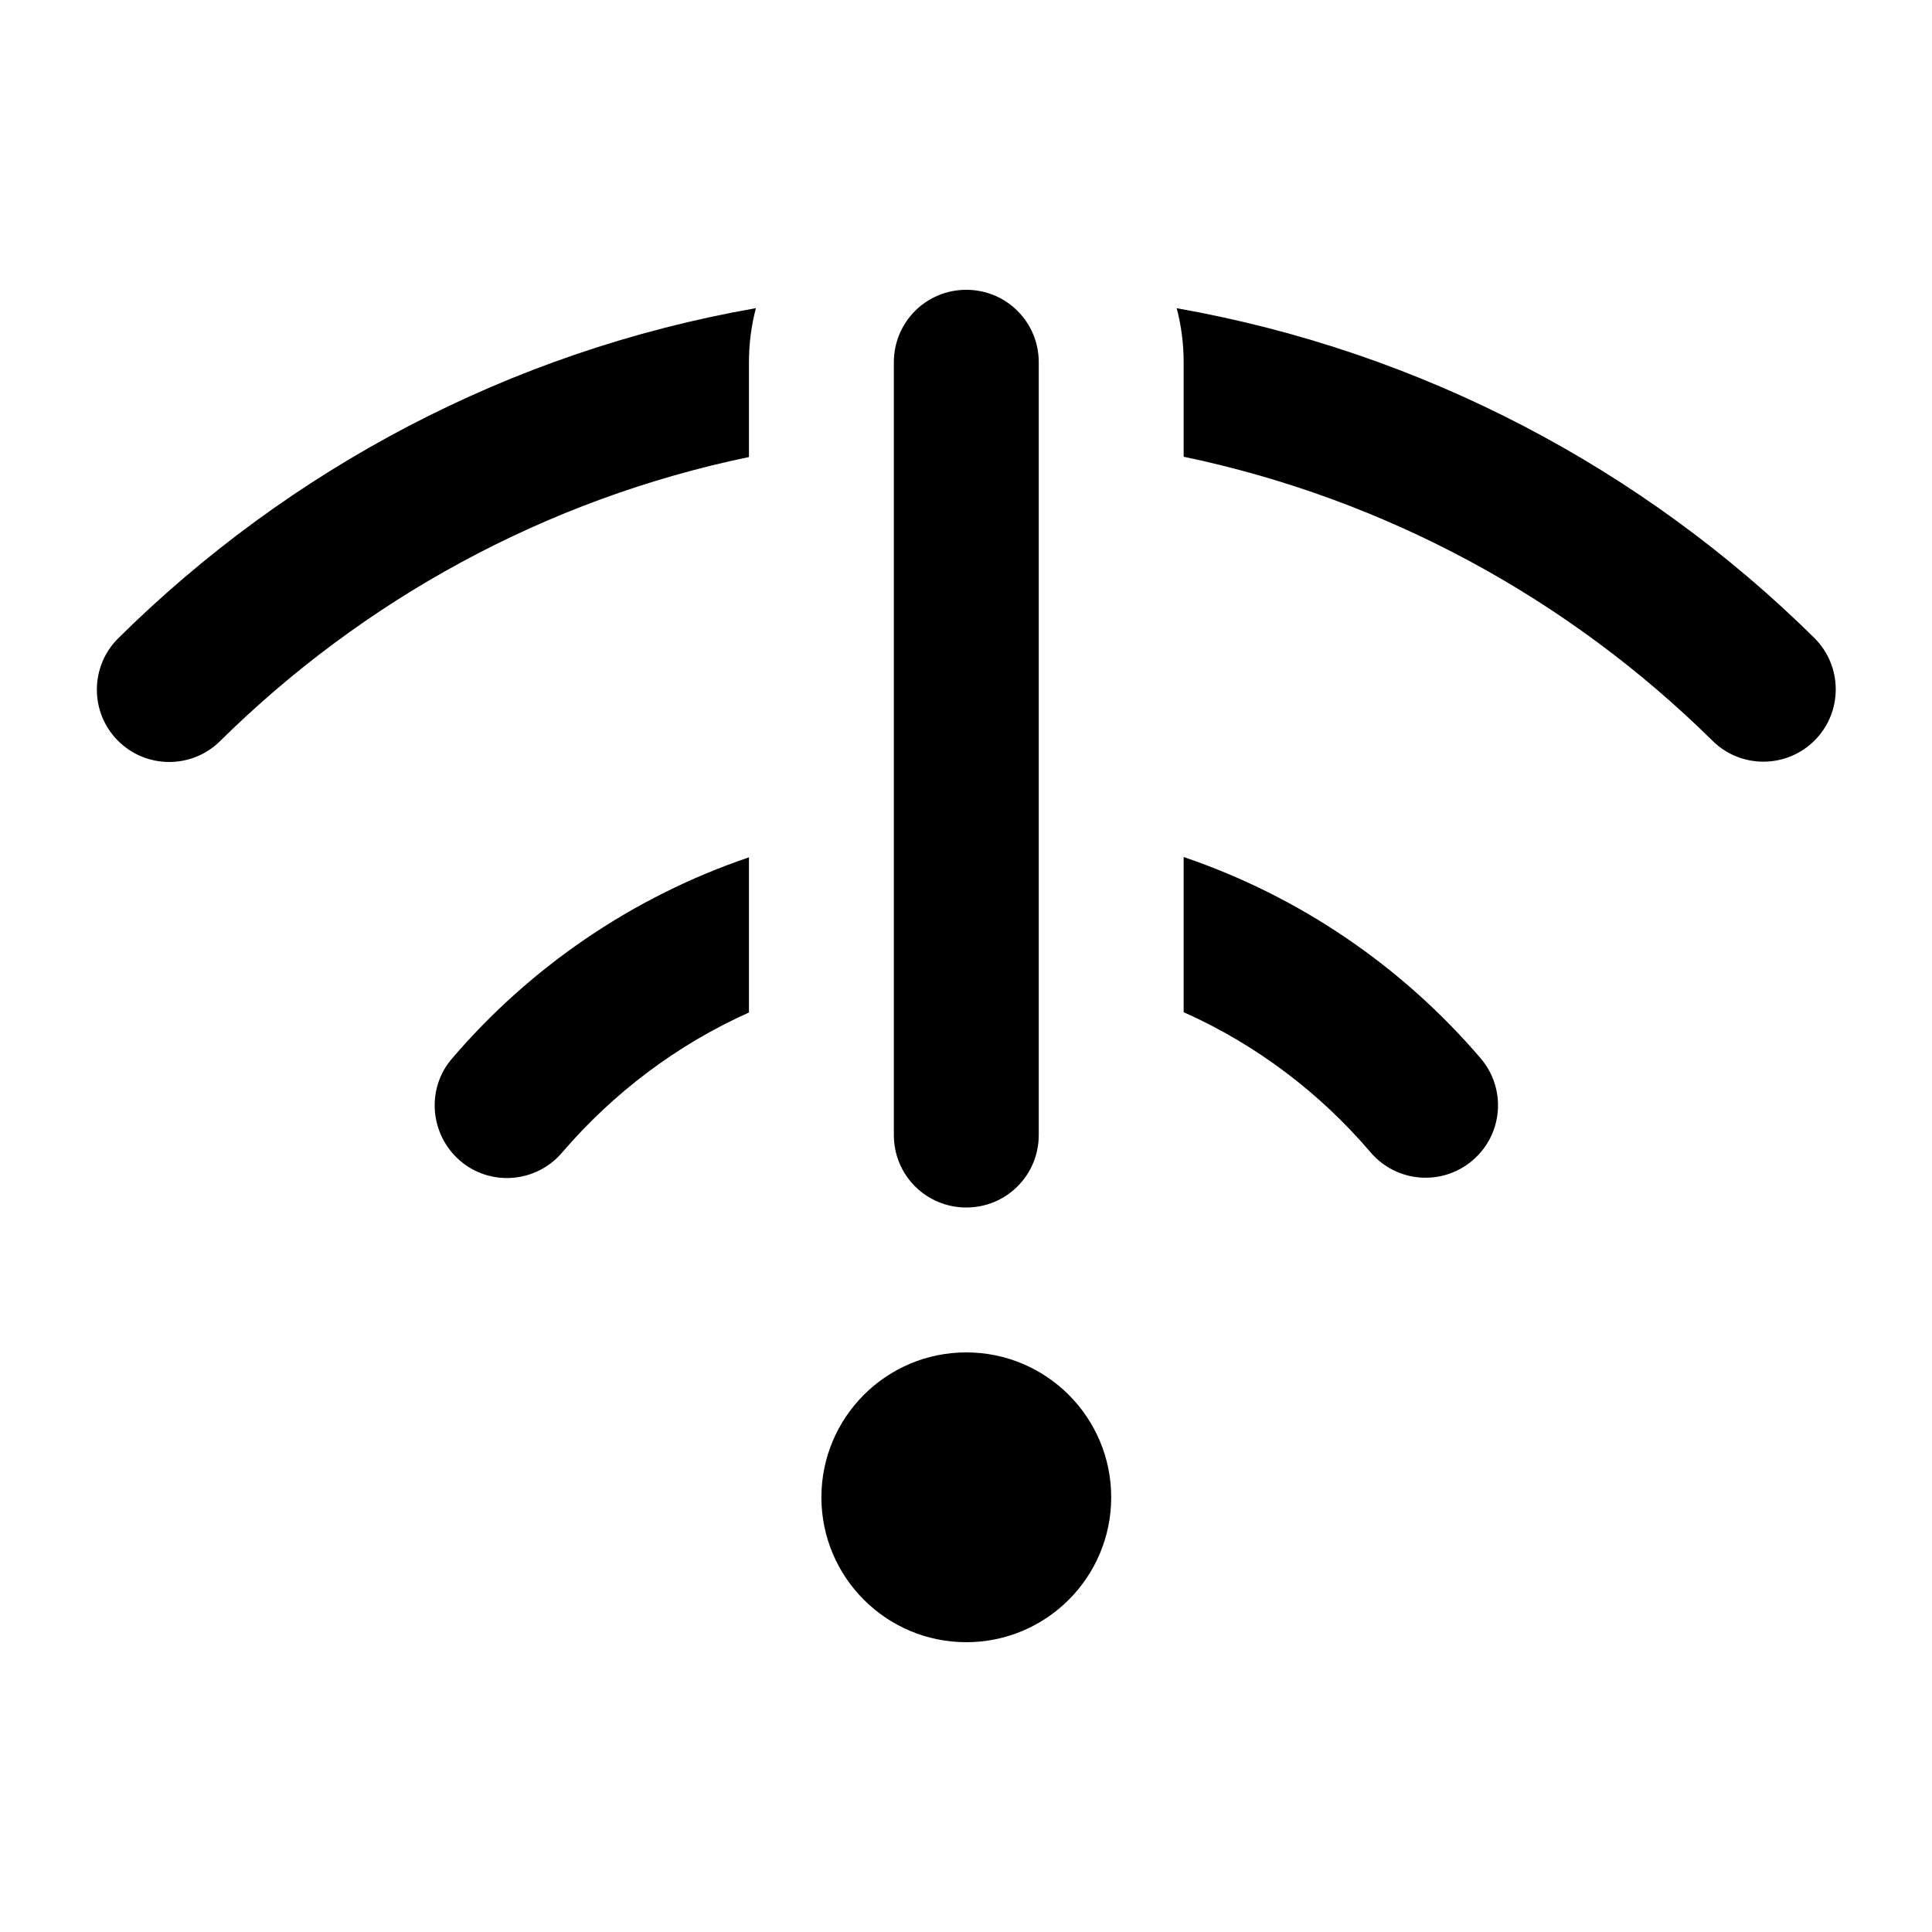 <svg xmlns="http://www.w3.org/2000/svg" viewBox="0 0 640 640"><!--! Font Awesome Pro 7.1.0 by @fontawesome - https://fontawesome.com License - https://fontawesome.com/license (Commercial License) Copyright 2025 Fonticons, Inc. --><path fill="currentColor" d="M320.1 96C333.4 96 344.1 106.7 344.1 120L344.1 376C344.1 389.3 333.4 400 320.1 400C306.8 400 296.1 389.3 296.1 376L296.1 120C296.1 106.7 306.8 96 320.1 96zM250.4 102.1C248.9 107.8 248.1 113.8 248.1 120L248.1 151.4C180.6 165.4 120.2 198.8 72.9 245.5C63.5 254.8 48.3 254.7 39 245.3C29.7 235.9 29.8 220.7 39.2 211.4C95.7 155.5 168.7 116.4 250.3 102.1zM248.1 283.9L248.1 335.4C224.2 346.1 203.1 362.1 186.2 381.8C177.6 391.9 162.4 393.1 152.4 384.5C142.4 375.9 141.1 360.7 149.7 350.7C175.6 320.4 209.5 297.1 248.1 284zM392.1 335.4L392.1 283.9C430.7 297 464.6 320.3 490.5 350.6C499.1 360.7 497.9 375.8 487.8 384.4C477.7 393 462.6 391.8 454 381.7C437.2 362 416.1 346 392.1 335.3zM392.1 151.4L392.1 120C392.1 113.8 391.3 107.8 389.8 102.1C471.4 116.5 544.5 155.5 601 211.3C610.4 220.6 610.5 235.8 601.2 245.2C591.9 254.6 576.7 254.7 567.3 245.4C520 198.7 459.6 165.4 392.1 151.3zM320.1 448C346.6 448 368.1 469.5 368.1 496C368.1 522.5 346.6 544 320.1 544C293.6 544 272.1 522.5 272.1 496C272.1 469.5 293.6 448 320.1 448z"/></svg>
